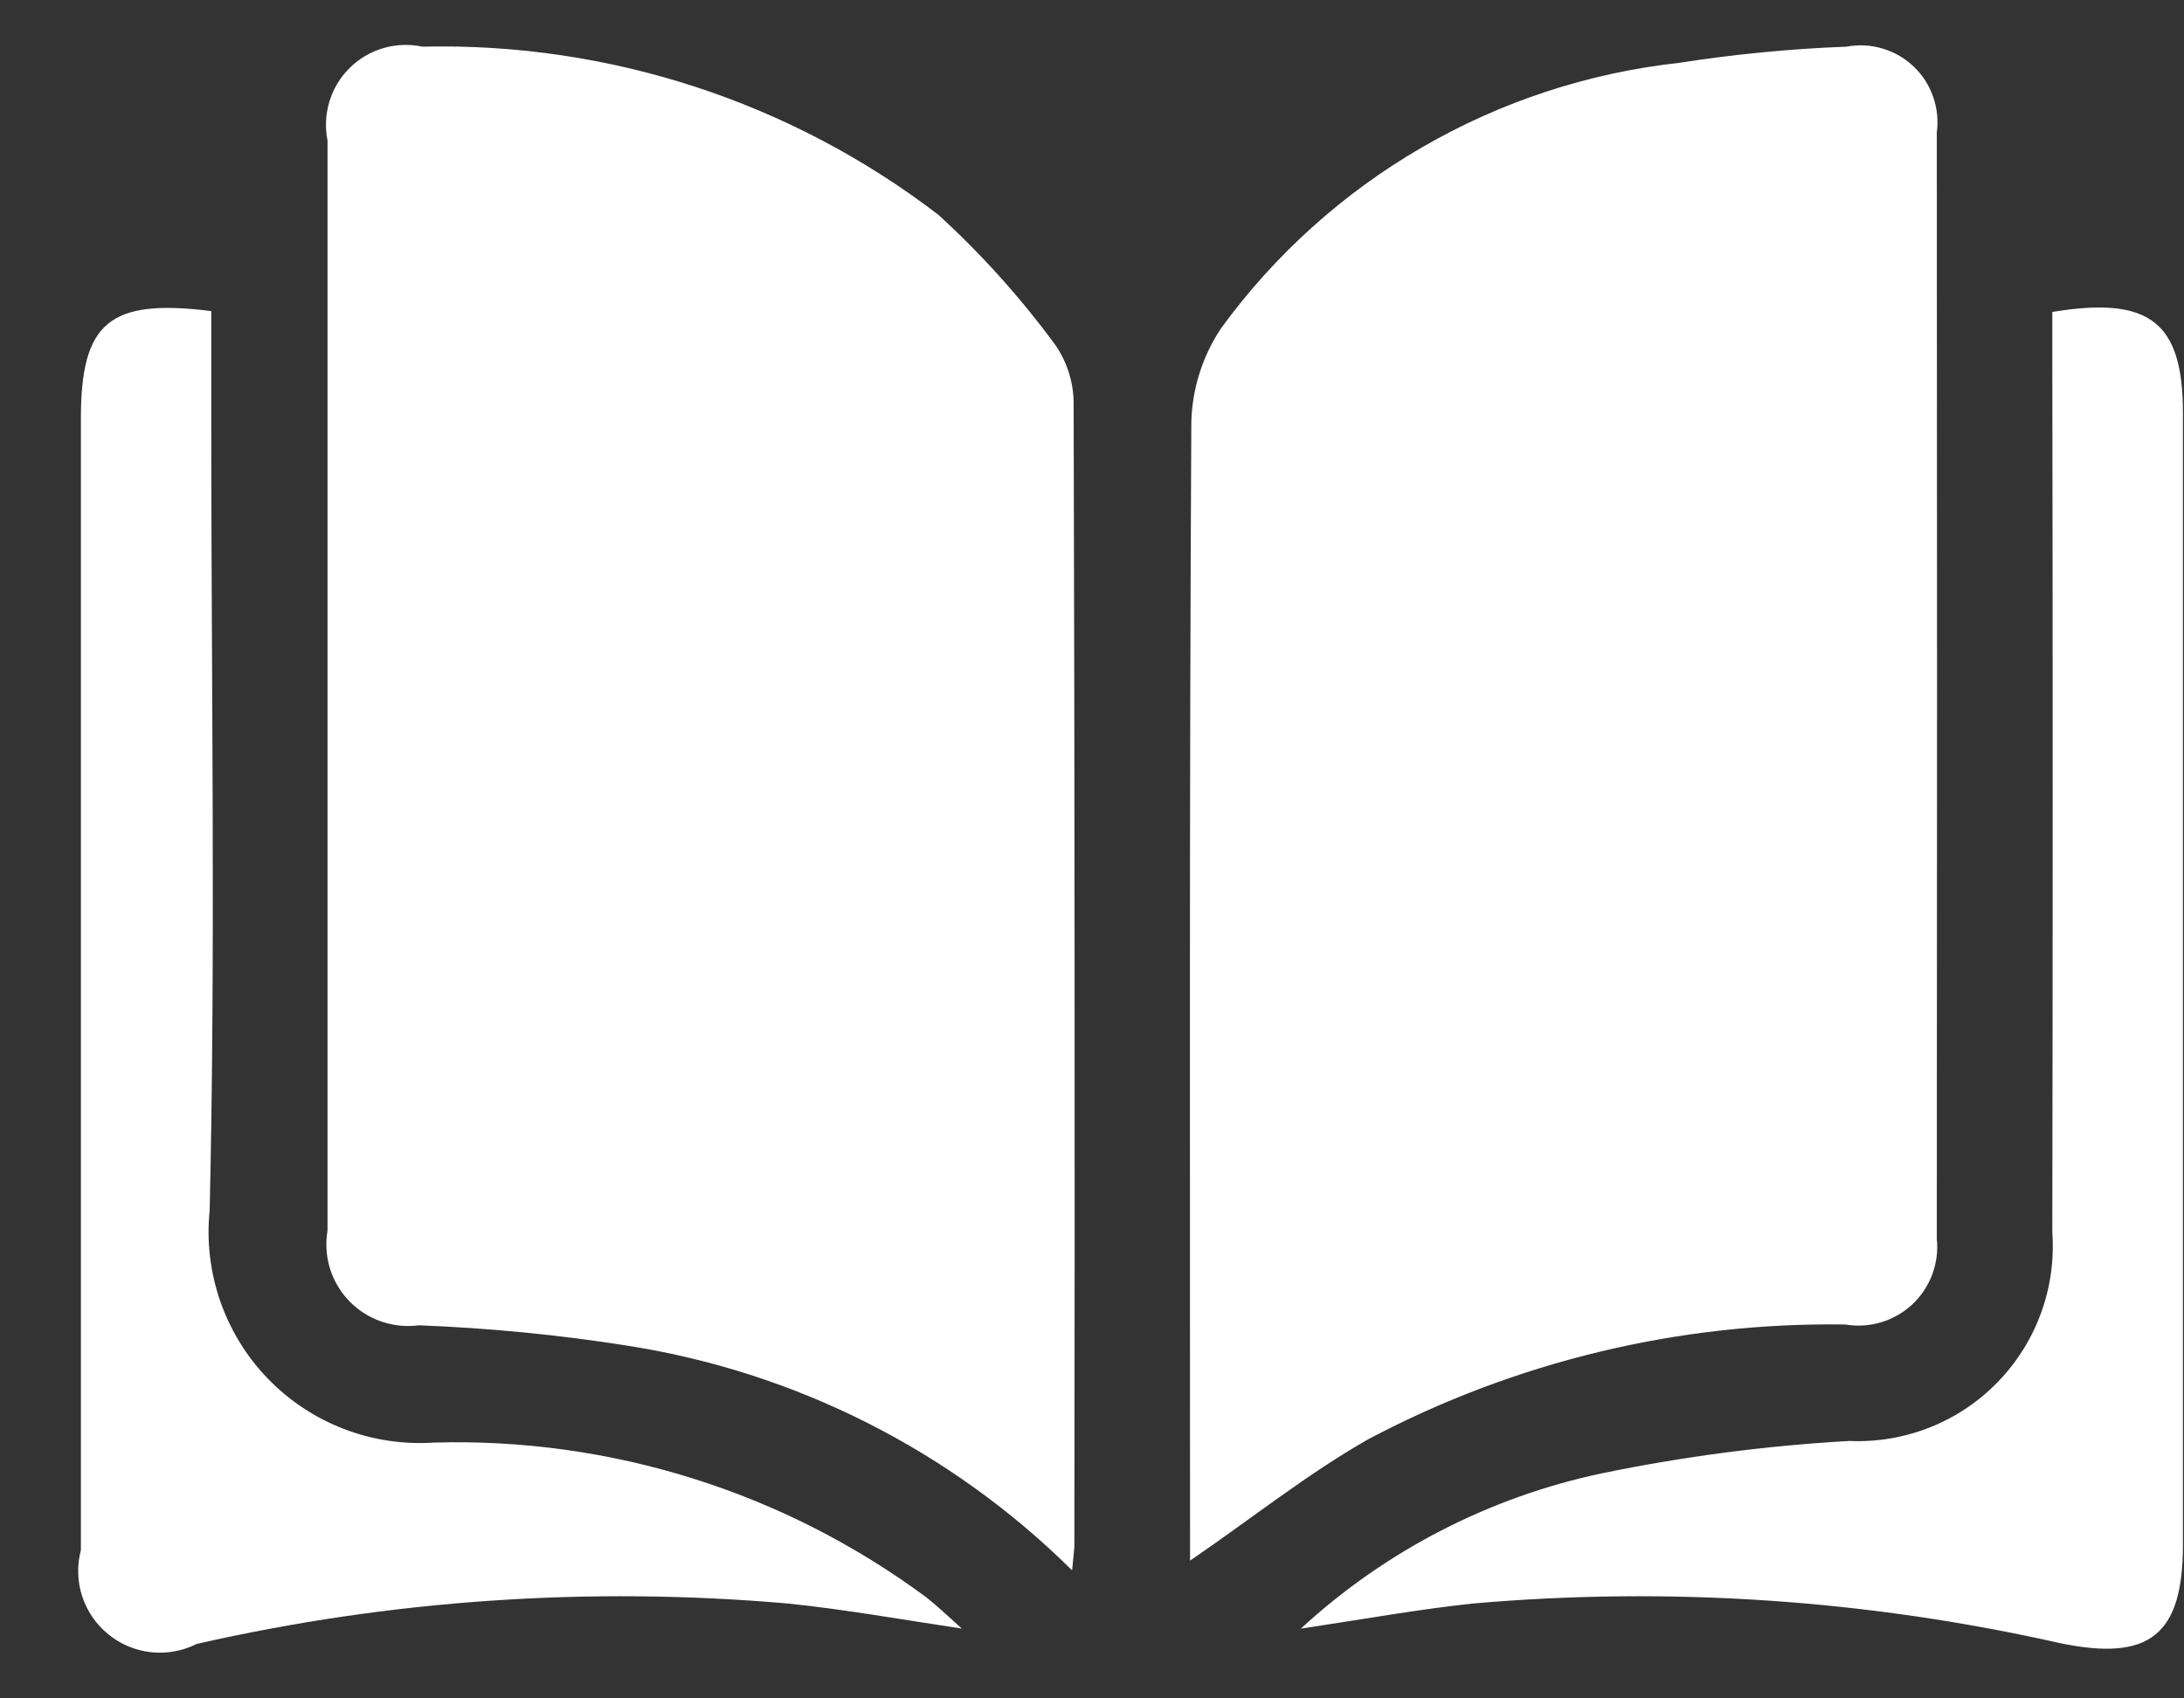 <svg width="27" height="21" viewBox="0 0 27 21" fill="none" xmlns="http://www.w3.org/2000/svg">
<rect x="0" y="0" width="27" height="21" fill="#333333" stroke="none"/>
<path fill-rule="evenodd" clip-rule="evenodd" d="M13.254 19.417C11.757 17.933 9.829 16.96 7.745 16.637C6.895 16.503 6.037 16.42 5.177 16.387C5.02 16.408 4.861 16.391 4.711 16.339C4.562 16.287 4.427 16.201 4.317 16.087C4.207 15.973 4.126 15.835 4.079 15.684C4.033 15.533 4.022 15.373 4.049 15.217C4.049 10.717 4.049 6.223 4.049 1.737C4.017 1.576 4.025 1.411 4.073 1.254C4.12 1.098 4.206 0.955 4.323 0.84C4.439 0.725 4.582 0.641 4.739 0.595C4.896 0.549 5.062 0.543 5.222 0.577C7.524 0.523 9.775 1.256 11.602 2.657C12.136 3.145 12.62 3.684 13.048 4.267C13.199 4.487 13.278 4.749 13.273 5.017C13.286 9.717 13.289 14.414 13.282 19.107C13.281 19.167 13.27 19.237 13.254 19.417ZM14.712 19.297V18.847C14.712 14.307 14.703 9.767 14.728 5.217C14.739 4.803 14.867 4.401 15.097 4.057C15.761 3.146 16.608 2.384 17.583 1.82C18.558 1.255 19.64 0.9 20.76 0.777C21.445 0.67 22.135 0.603 22.828 0.577C22.976 0.549 23.128 0.557 23.272 0.6C23.416 0.642 23.548 0.718 23.657 0.822C23.766 0.925 23.849 1.053 23.898 1.195C23.948 1.336 23.964 1.488 23.944 1.637C23.948 6.197 23.948 10.757 23.944 15.317C23.96 15.466 23.94 15.617 23.888 15.758C23.835 15.898 23.751 16.025 23.642 16.128C23.532 16.23 23.4 16.306 23.257 16.349C23.113 16.393 22.961 16.402 22.813 16.377C20.758 16.346 18.729 16.835 16.913 17.797C16.158 18.227 15.473 18.777 14.712 19.297ZM2.612 3.847V5.287C2.612 8.517 2.666 11.747 2.592 14.967C2.553 15.345 2.598 15.727 2.722 16.086C2.846 16.445 3.047 16.773 3.311 17.046C3.575 17.319 3.896 17.532 4.25 17.668C4.605 17.805 4.985 17.862 5.364 17.837C7.548 17.774 9.691 18.447 11.447 19.747C11.575 19.847 11.692 19.957 11.891 20.137C11.101 20.017 10.423 19.897 9.74 19.827C7.293 19.613 4.827 19.781 2.431 20.327C2.257 20.414 2.062 20.45 1.868 20.429C1.675 20.408 1.492 20.332 1.341 20.209C1.189 20.087 1.077 19.923 1.016 19.738C0.956 19.553 0.95 19.355 1 19.167C1 14.497 1 9.833 1 5.177C1 3.987 1.349 3.687 2.616 3.847H2.612ZM16.082 20.137C17.128 19.174 18.413 18.511 19.804 18.217C20.812 18.009 21.834 17.875 22.862 17.817C23.202 17.832 23.541 17.775 23.857 17.65C24.173 17.525 24.459 17.334 24.696 17.09C24.933 16.846 25.116 16.555 25.232 16.236C25.349 15.916 25.396 15.576 25.372 15.237C25.378 11.637 25.378 8.04 25.372 4.447V3.857C26.582 3.657 26.987 3.987 26.987 5.107C26.987 9.777 26.987 14.44 26.987 19.097C26.987 20.217 26.576 20.547 25.468 20.317C23.088 19.78 20.64 19.614 18.209 19.827C17.546 19.897 16.882 20.017 16.086 20.137H16.082Z" fill="white"/>
</svg>
